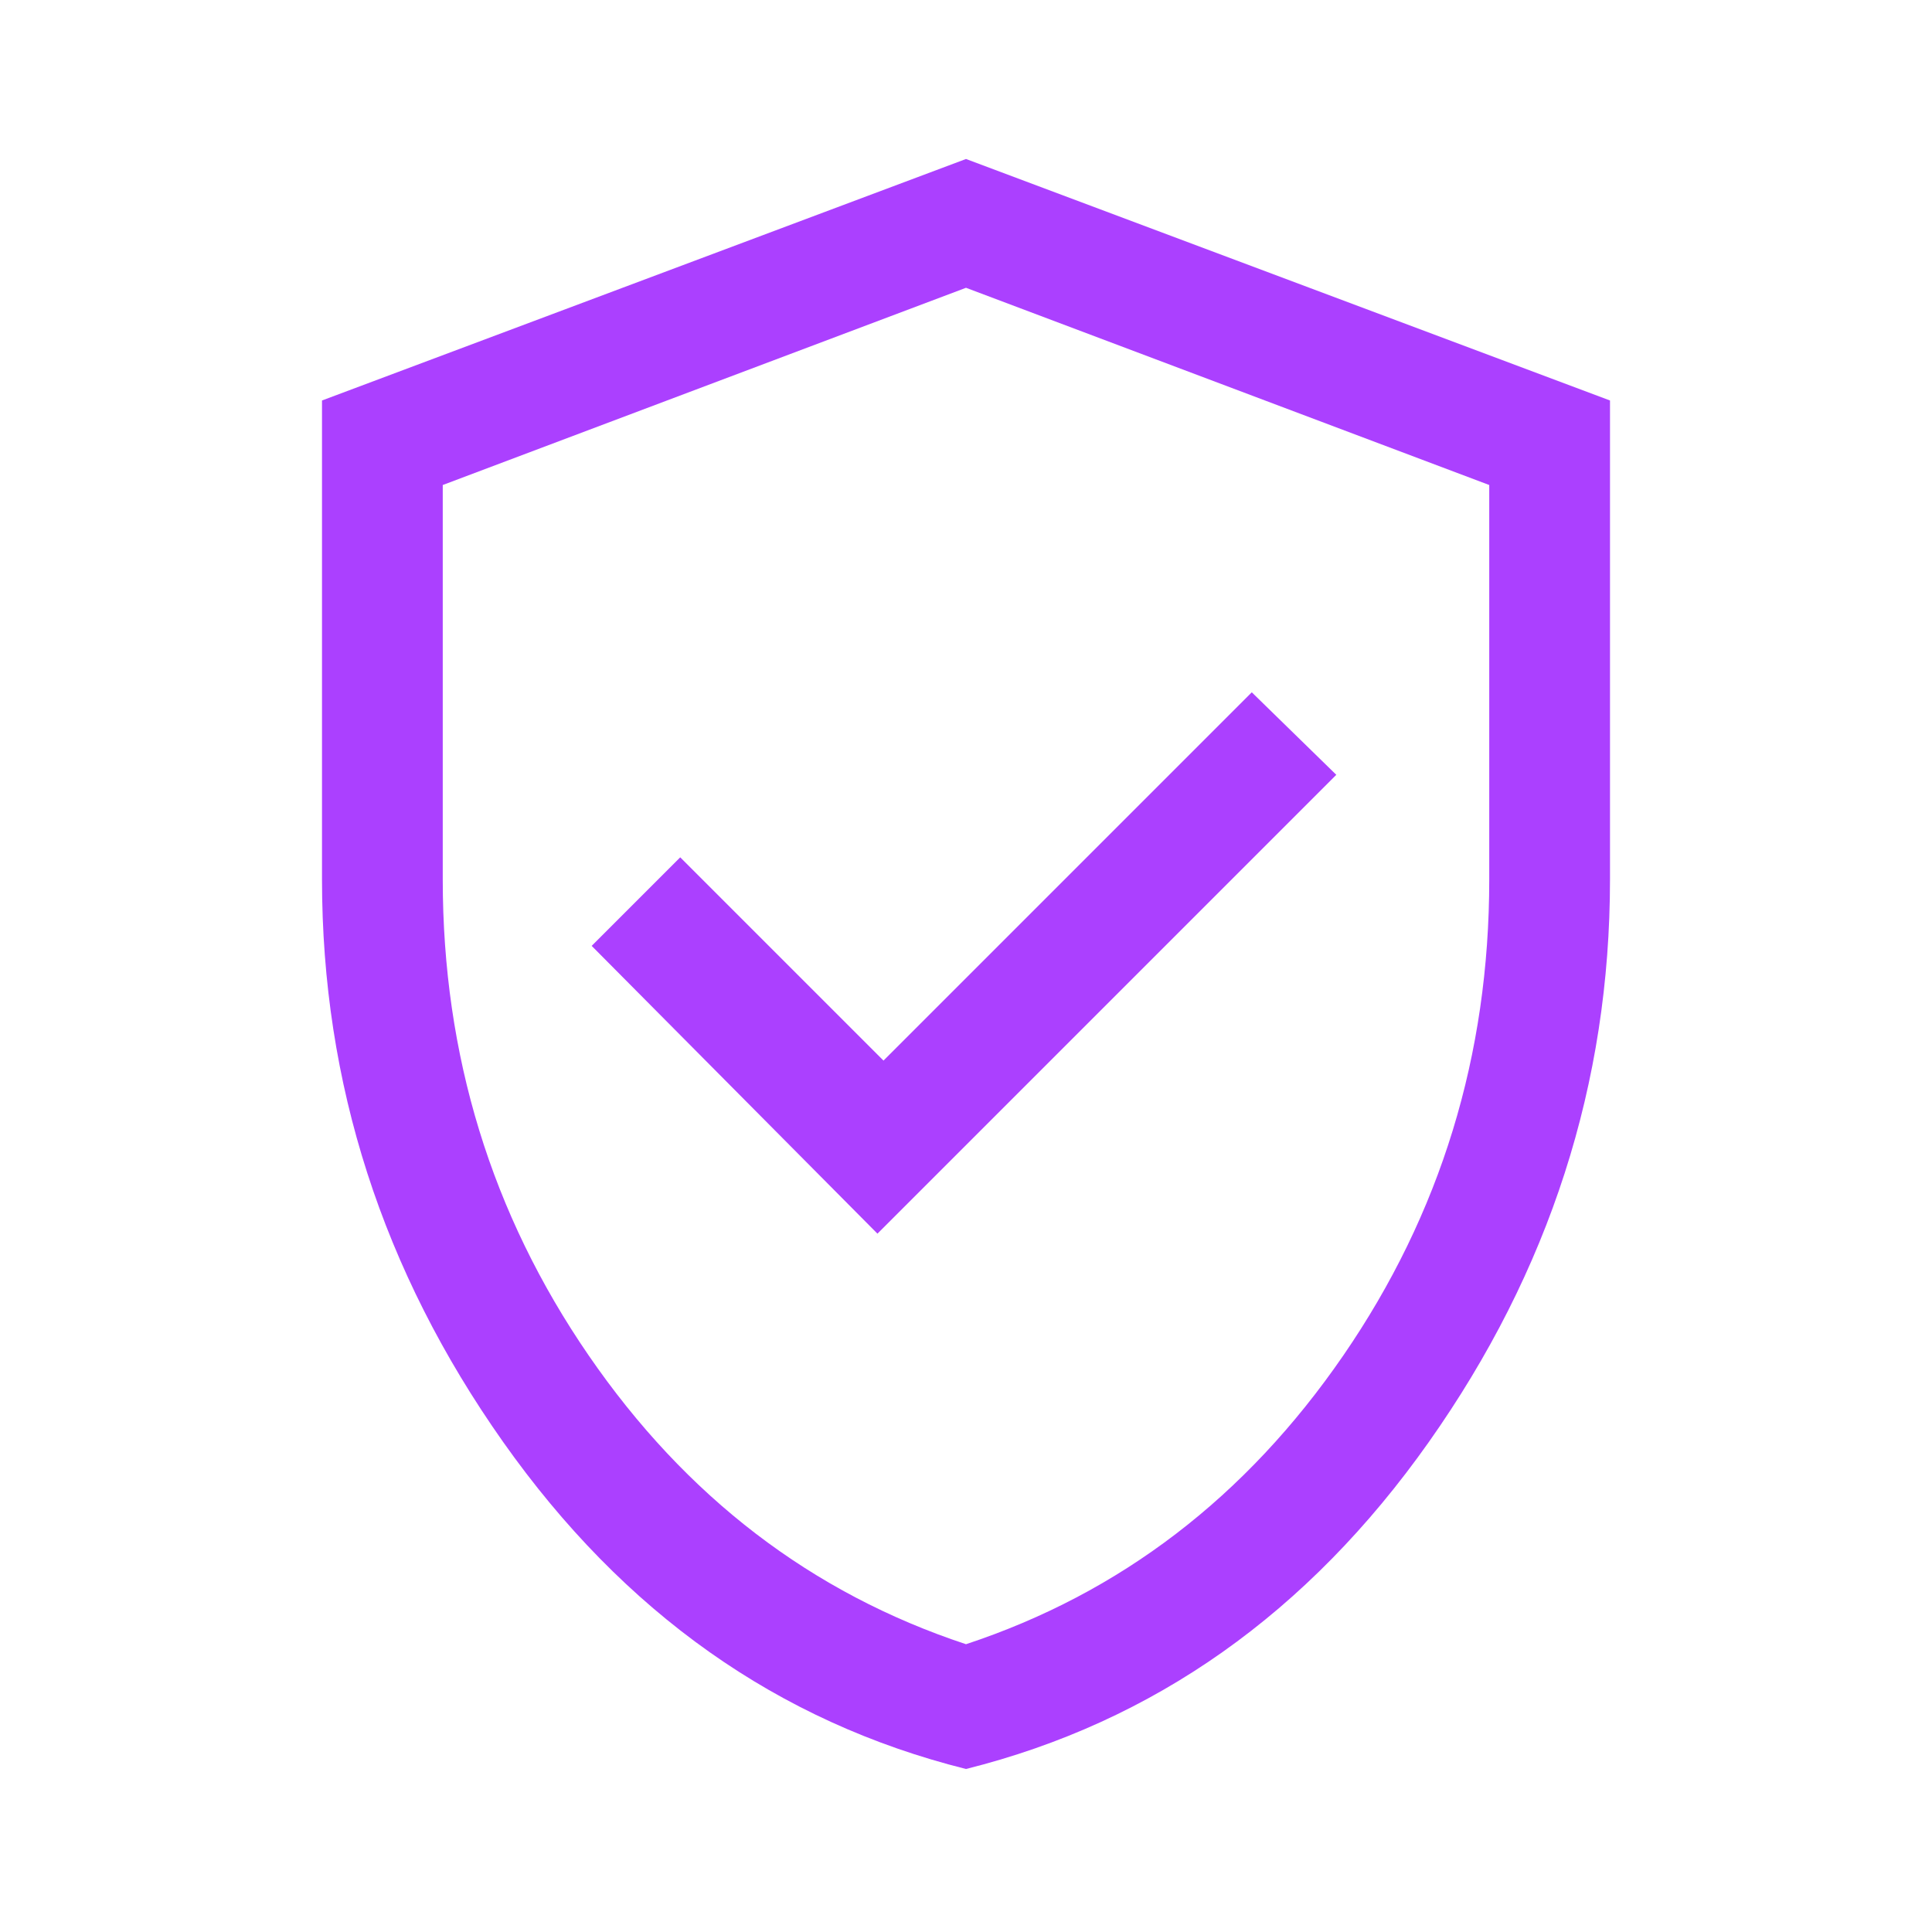 <svg xmlns="http://www.w3.org/2000/svg" width="48" height="48" fill="none"><mask id="a" width="48" height="48" x="0" y="0" maskUnits="userSpaceOnUse" style="mask-type:alpha"><path fill="#D9D9D9" d="M0 0h48v48H0z"/></mask><g mask="url(#a)"><path fill="#AB40FF" d="m21.8 30.65 11.4-11.4-2.1-2.05-9.15 9.15-5.05-5.05-2.2 2.2 7.1 7.15Zm2.2 13.3c-4.667-1.167-8.5-3.875-11.5-8.125S8 26.917 8 21.85V9.95l16-6 16 6v11.9c0 5.067-1.5 9.725-4.5 13.975S28.667 42.783 24 43.95Zm0-3.1c3.833-1.267 6.958-3.658 9.375-7.175S37 26.217 37 21.85v-9.8l-13-4.9-13 4.9v9.8c0 4.367 1.208 8.308 3.625 11.825 2.417 3.517 5.542 5.908 9.375 7.175Z"/></g></svg>